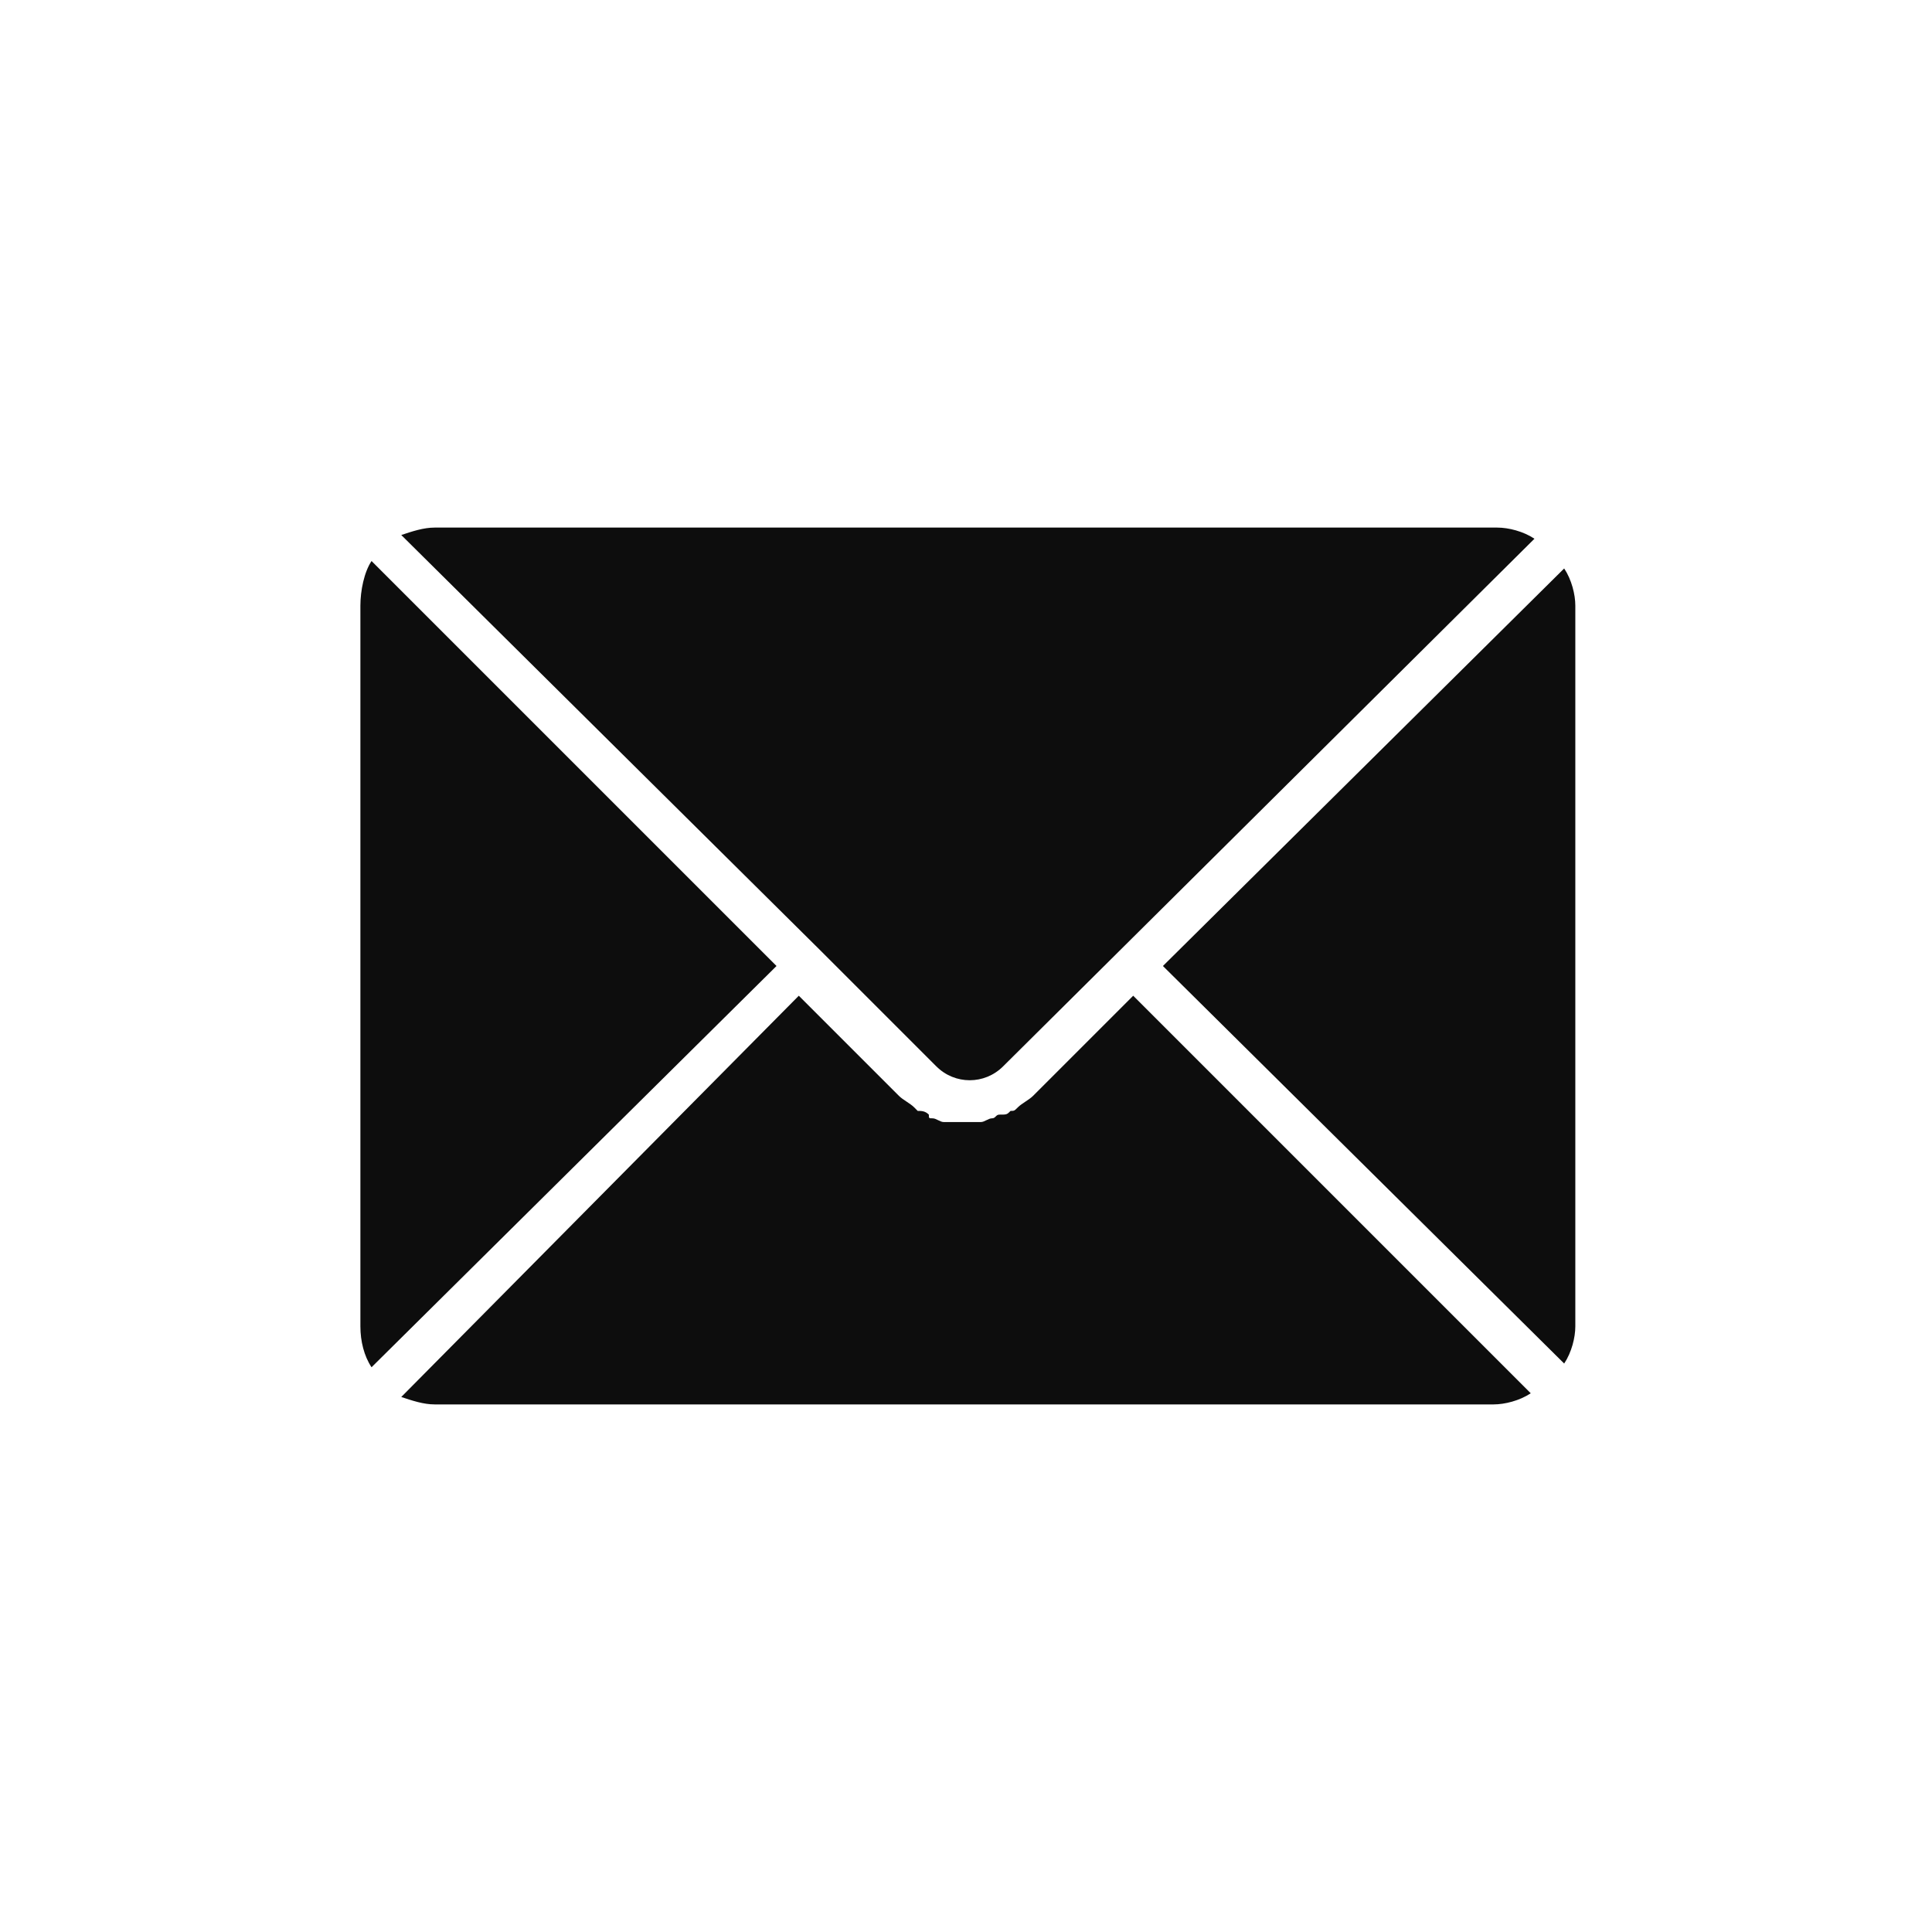 <?xml version="1.0" encoding="utf-8"?>
<!-- Generator: Adobe Illustrator 28.0.0, SVG Export Plug-In . SVG Version: 6.00 Build 0)  -->
<svg version="1.1" id="Layer_1" xmlns="http://www.w3.org/2000/svg" xmlns:xlink="http://www.w3.org/1999/xlink" x="0px" y="0px"
	 viewBox="0 0 52 52" style="enable-background:new 0 0 52 52;" xml:space="preserve">
<style type="text/css">
	.st0{fill:none;}
	.st1{fill:#0D0D0D;}
</style>
<g>
	<rect x="9.6" y="14.2" class="st0" width="32.7" height="23.6"/>
	<path id="Path_775" class="st1" d="M22.1,25.6l3.1,3.1c0.5,0.5,1.3,0.5,1.8,0l14.3-14.2c-0.3-0.2-0.7-0.3-1-0.3H11.7
		c-0.3,0-0.6,0.1-0.9,0.2L22.1,25.6z"/>
	<path id="Path_776" class="st1" d="M42.4,16.3c0-0.3-0.1-0.7-0.3-1L31.3,26l10.8,10.7c0.2-0.3,0.3-0.7,0.3-1V16.3z"/>
	<path id="Path_777" class="st1" d="M30.5,26.8l-2.7,2.7c-0.1,0.1-0.3,0.2-0.4,0.3c-0.1,0.1-0.1,0.1-0.2,0.1
		c-0.1,0.1-0.1,0.1-0.3,0.1c-0.1,0-0.1,0.1-0.2,0.1s-0.2,0.1-0.3,0.1s-0.1,0-0.3,0c-0.1,0-0.1,0-0.3,0c-0.1,0-0.2,0-0.3,0
		c-0.1,0-0.1,0-0.1,0c-0.1,0-0.2-0.1-0.3-0.1c-0.1,0-0.1,0-0.1-0.1c-0.1-0.1-0.2-0.1-0.3-0.1l-0.1-0.1c-0.1-0.1-0.3-0.2-0.4-0.3
		l-2.7-2.7L10.8,37.6c0.3,0.1,0.6,0.2,0.9,0.2h28.5c0.3,0,0.7-0.1,1-0.3L30.5,26.8z"/>
	<path id="Path_778" class="st1" d="M10,15.1c-0.2,0.3-0.3,0.8-0.3,1.2v19.4c0,0.4,0.1,0.8,0.3,1.1L20.9,26L10,15.1z"/>
</g>
</svg>
